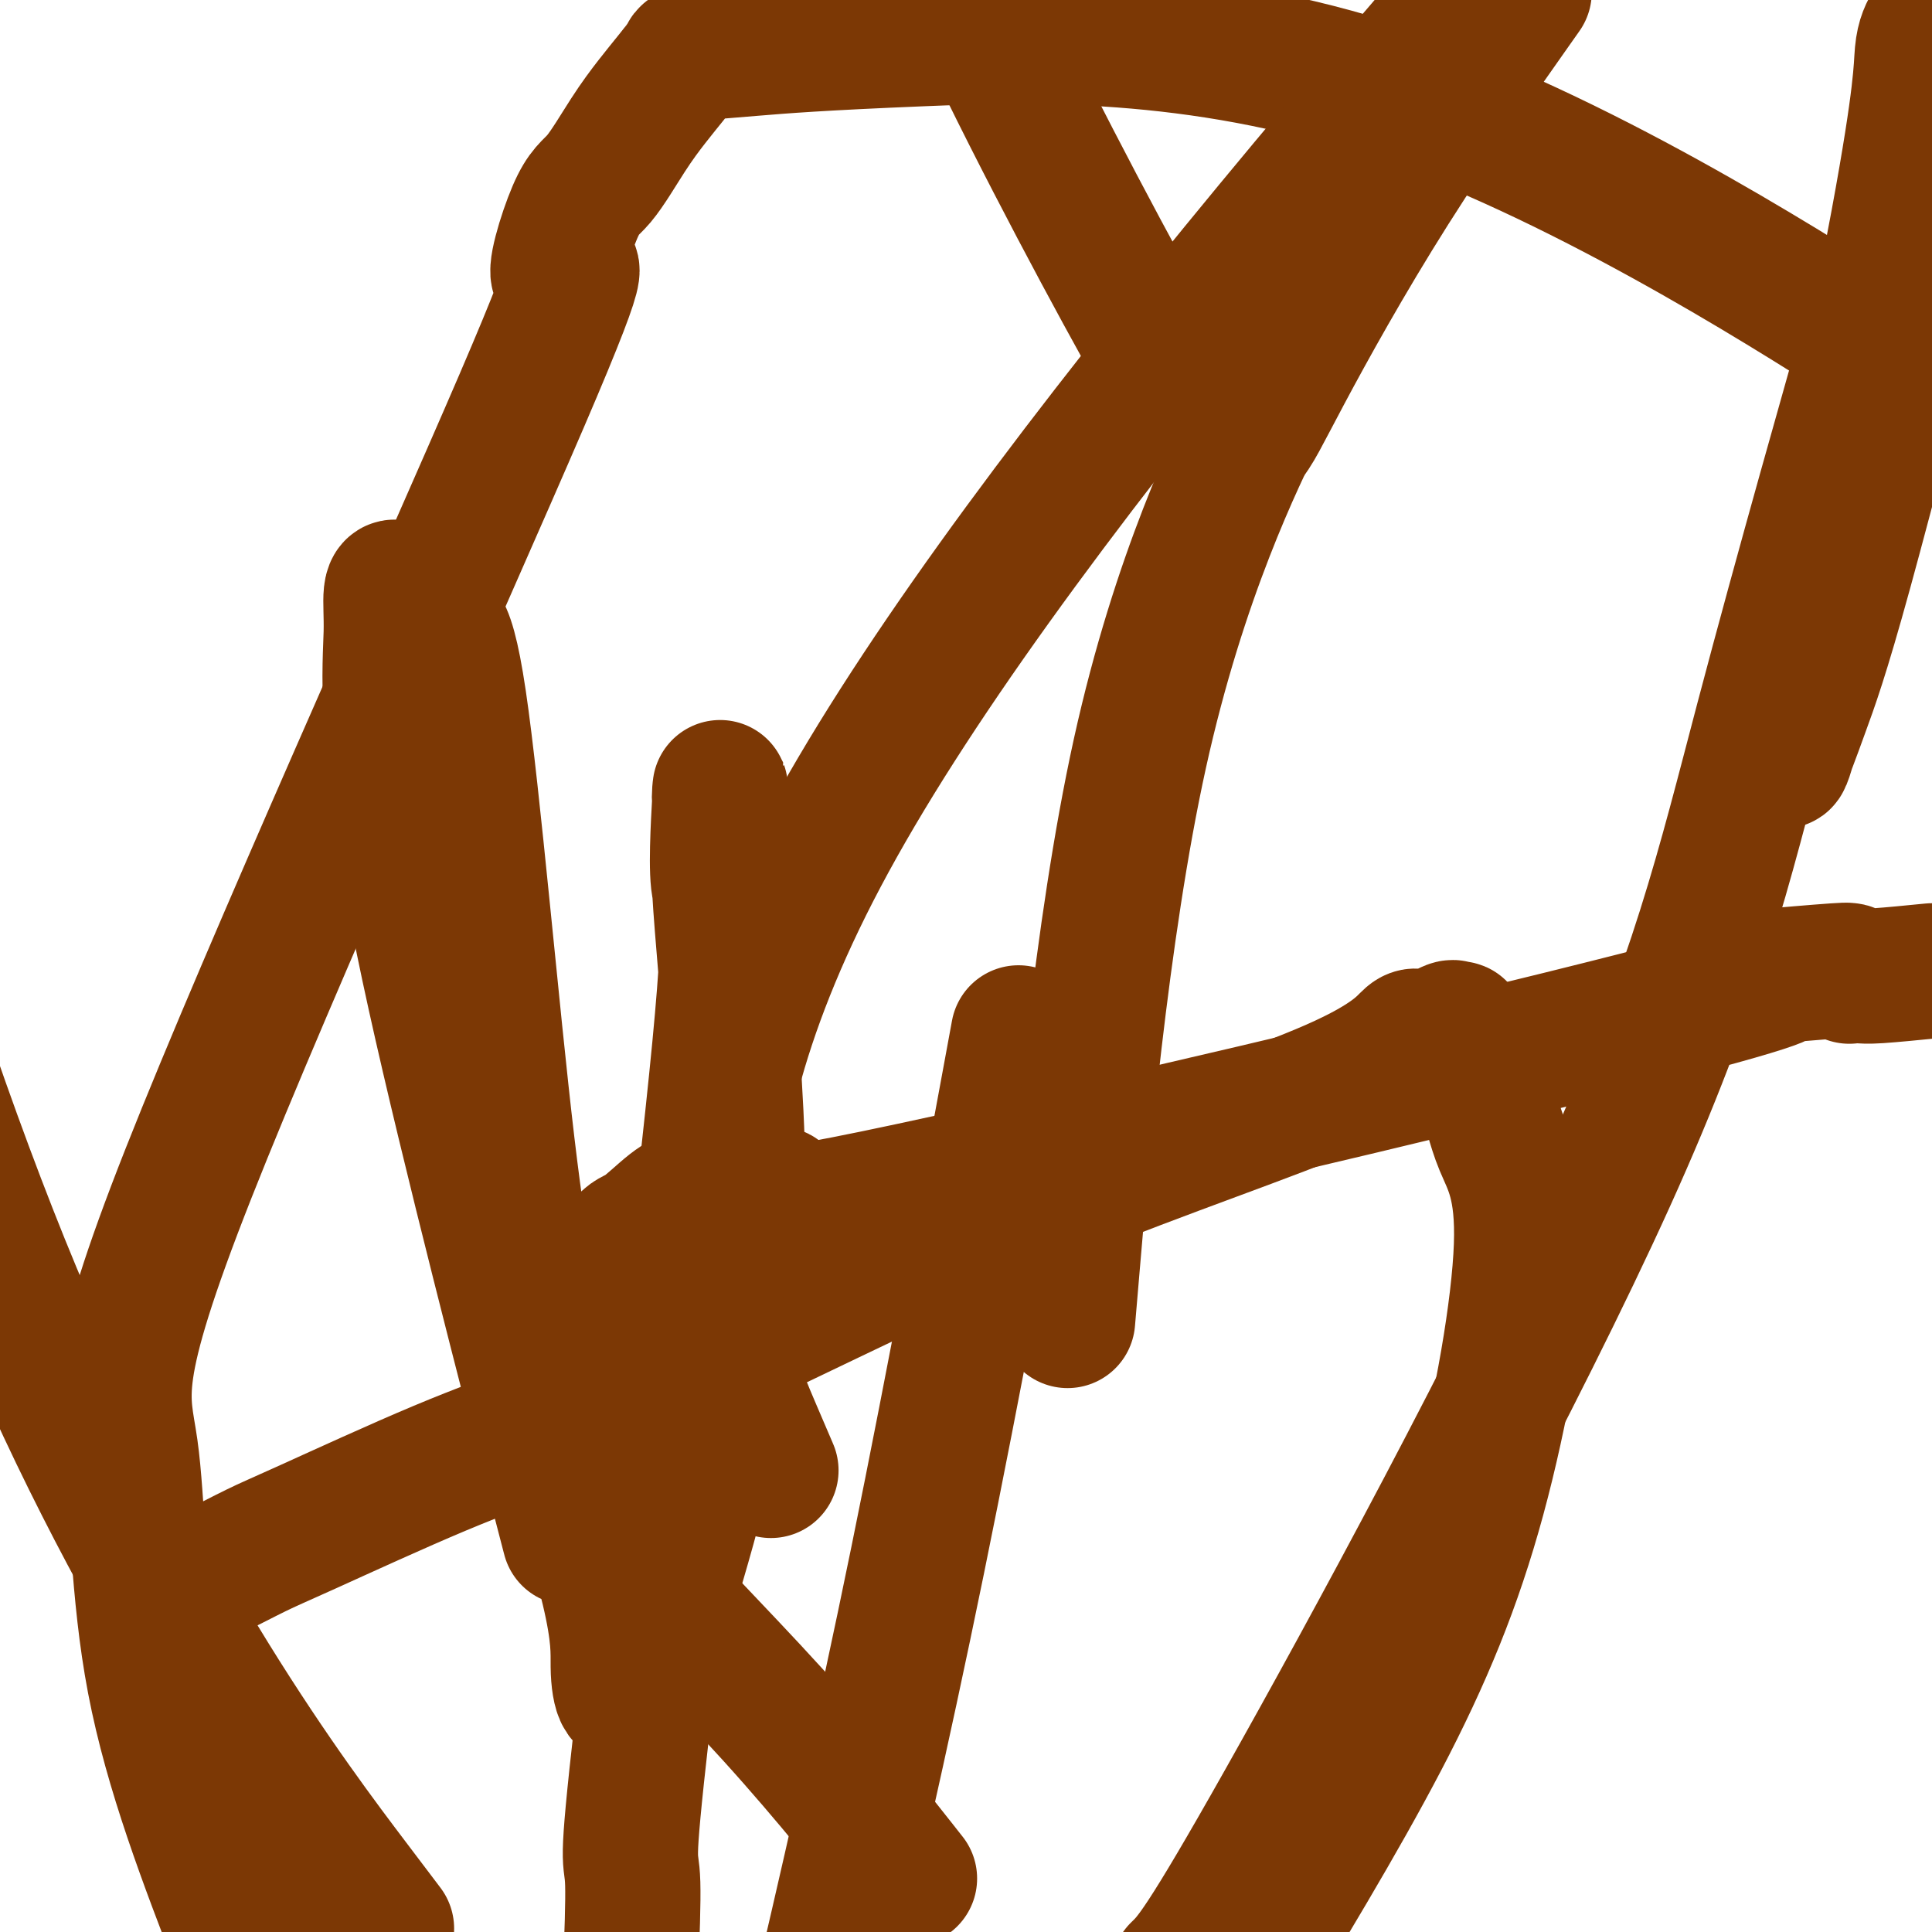 <svg viewBox='0 0 400 400' version='1.1' xmlns='http://www.w3.org/2000/svg' xmlns:xlink='http://www.w3.org/1999/xlink'><g fill='none' stroke='#7C3805' stroke-width='28' stroke-linecap='round' stroke-linejoin='round'><path d='M44,325c-0.332,0.385 -0.664,0.769 1,0c1.664,-0.769 5.323,-2.692 8,-4c2.677,-1.308 4.373,-2.001 11,-5c6.627,-2.999 18.185,-8.304 27,-12c8.815,-3.696 14.887,-5.784 25,-10c10.113,-4.216 24.268,-10.560 42,-19c17.732,-8.440 39.043,-18.977 61,-28c21.957,-9.023 44.562,-16.533 57,-22c12.438,-5.467 14.710,-8.891 16,-10c1.290,-1.109 1.599,0.097 3,0c1.401,-0.097 3.893,-1.499 5,-2c1.107,-0.501 0.829,-0.103 1,0c0.171,0.103 0.792,-0.088 1,0c0.208,0.088 0.004,0.457 0,1c-0.004,0.543 0.191,1.262 0,1c-0.191,-0.262 -0.769,-1.503 0,0c0.769,1.503 2.884,5.752 5,10'/><path d='M307,225c1.658,3.978 2.303,7.922 4,12c1.697,4.078 4.444,8.289 4,21c-0.444,12.711 -4.081,33.922 -9,52c-4.919,18.078 -11.120,33.022 -20,50c-8.880,16.978 -20.440,35.989 -32,55'/><path d='M186,386c1.995,2.533 3.990,5.067 0,0c-3.990,-5.067 -13.964,-17.734 -26,-31c-12.036,-13.266 -26.132,-27.130 -33,-36c-6.868,-8.870 -6.507,-12.745 -7,-17c-0.493,-4.255 -1.839,-8.891 -2,-14c-0.161,-5.109 0.862,-10.692 2,-14c1.138,-3.308 2.392,-4.341 4,-7c1.608,-2.659 3.570,-6.945 5,-9c1.430,-2.055 2.326,-1.881 4,-3c1.674,-1.119 4.125,-3.533 6,-5c1.875,-1.467 3.173,-1.988 4,-2c0.827,-0.012 1.184,0.485 6,0c4.816,-0.485 14.091,-1.952 12,0c-2.091,1.952 -15.550,7.322 20,0c35.550,-7.322 120.107,-27.336 158,-37c37.893,-9.664 29.120,-8.978 29,-9c-0.120,-0.022 8.411,-0.752 12,-1c3.589,-0.248 2.235,-0.014 2,0c-0.235,0.014 0.648,-0.192 1,0c0.352,0.192 0.175,0.781 0,1c-0.175,0.219 -0.346,0.069 0,0c0.346,-0.069 1.208,-0.057 2,0c0.792,0.057 1.512,0.159 4,0c2.488,-0.159 6.744,-0.580 11,-1'/><path d='M386,70c8.558,5.428 17.116,10.855 0,0c-17.116,-10.855 -59.904,-37.994 -99,-51c-39.096,-13.006 -74.498,-11.880 -96,-11c-21.502,0.880 -29.104,1.514 -35,2c-5.896,0.486 -10.087,0.824 -12,1c-1.913,0.176 -1.547,0.190 -2,1c-0.453,0.810 -1.724,2.415 -3,4c-1.276,1.585 -2.555,3.149 -4,5c-1.445,1.851 -3.055,3.989 -5,7c-1.945,3.011 -4.226,6.895 -6,9c-1.774,2.105 -3.043,2.430 -5,7c-1.957,4.570 -4.604,13.384 -3,13c1.604,-0.384 7.457,-9.968 -8,26c-15.457,35.968 -52.226,117.486 -69,160c-16.774,42.514 -13.555,46.023 -12,57c1.555,10.977 1.444,29.422 5,48c3.556,18.578 10.778,37.289 18,56'/><path d='M73,390c6.089,8.044 12.178,16.089 0,0c-12.178,-16.089 -42.622,-56.311 -70,-122c-27.378,-65.689 -51.689,-156.844 -76,-248'/><path d='M313,2c2.220,-3.148 4.440,-6.296 0,0c-4.440,6.296 -15.540,22.038 -25,37c-9.460,14.962 -17.280,29.146 -22,38c-4.720,8.854 -6.341,12.379 -8,14c-1.659,1.621 -3.356,1.338 -5,0c-1.644,-1.338 -3.234,-3.730 -4,-4c-0.766,-0.270 -0.706,1.581 -9,-13c-8.294,-14.581 -24.941,-45.595 -36,-69c-11.059,-23.405 -16.529,-39.203 -22,-55'/><path d='M209,224c1.622,-8.800 3.244,-17.600 0,0c-3.244,17.600 -11.356,61.600 -19,99c-7.644,37.400 -14.822,68.200 -22,99'/><path d='M115,307c2.558,9.839 5.115,19.678 0,0c-5.115,-19.678 -17.903,-68.871 -25,-101c-7.097,-32.129 -8.504,-47.192 -9,-57c-0.496,-9.808 -0.080,-14.359 0,-18c0.080,-3.641 -0.176,-6.372 0,-8c0.176,-1.628 0.785,-2.152 2,0c1.215,2.152 3.037,6.980 5,7c1.963,0.020 4.066,-4.769 7,15c2.934,19.769 6.697,64.097 10,92c3.303,27.903 6.145,39.382 10,53c3.855,13.618 8.722,29.374 11,39c2.278,9.626 1.966,13.123 2,16c0.034,2.877 0.413,5.135 1,6c0.587,0.865 1.382,0.336 2,0c0.618,-0.336 1.058,-0.480 1,0c-0.058,0.480 -0.614,1.585 3,-10c3.614,-11.585 11.399,-35.861 15,-58c3.601,-22.139 3.017,-42.143 2,-59c-1.017,-16.857 -2.468,-30.567 -3,-40c-0.532,-9.433 -0.147,-14.590 0,-17c0.147,-2.410 0.055,-2.073 0,-2c-0.055,0.073 -0.073,-0.119 0,-1c0.073,-0.881 0.239,-2.452 0,2c-0.239,4.452 -0.882,14.928 0,18c0.882,3.072 3.288,-1.259 0,33c-3.288,34.259 -12.270,107.108 -16,140c-3.730,32.892 -2.209,25.826 -2,33c0.209,7.174 -0.896,28.587 -2,50'/><path d='M156,296c3.133,7.311 6.267,14.622 0,0c-6.267,-14.622 -21.933,-51.178 14,-119c35.933,-67.822 123.467,-166.911 211,-266'/><path d='M398,57c1.572,-6.121 3.144,-12.241 0,0c-3.144,12.241 -11.004,42.844 -16,61c-4.996,18.156 -7.128,23.865 -9,29c-1.872,5.135 -3.484,9.697 -4,10c-0.516,0.303 0.063,-3.654 0,-2c-0.063,1.654 -0.770,8.917 4,-12c4.770,-20.917 15.015,-70.016 20,-97c4.985,-26.984 4.710,-31.853 5,-35c0.290,-3.147 1.145,-4.574 2,-6'/><path d='M388,66c2.134,-7.493 4.268,-14.986 0,0c-4.268,14.986 -14.938,52.450 -23,83c-8.062,30.550 -13.517,54.187 -32,95c-18.483,40.813 -49.995,98.804 -67,129c-17.005,30.196 -19.502,32.598 -22,35'/><path d='M222,262c-0.839,9.875 -1.679,19.750 0,0c1.679,-19.750 5.875,-69.125 14,-106c8.125,-36.875 20.179,-61.250 25,-71c4.821,-9.750 2.411,-4.875 0,0'/></g>
</svg>